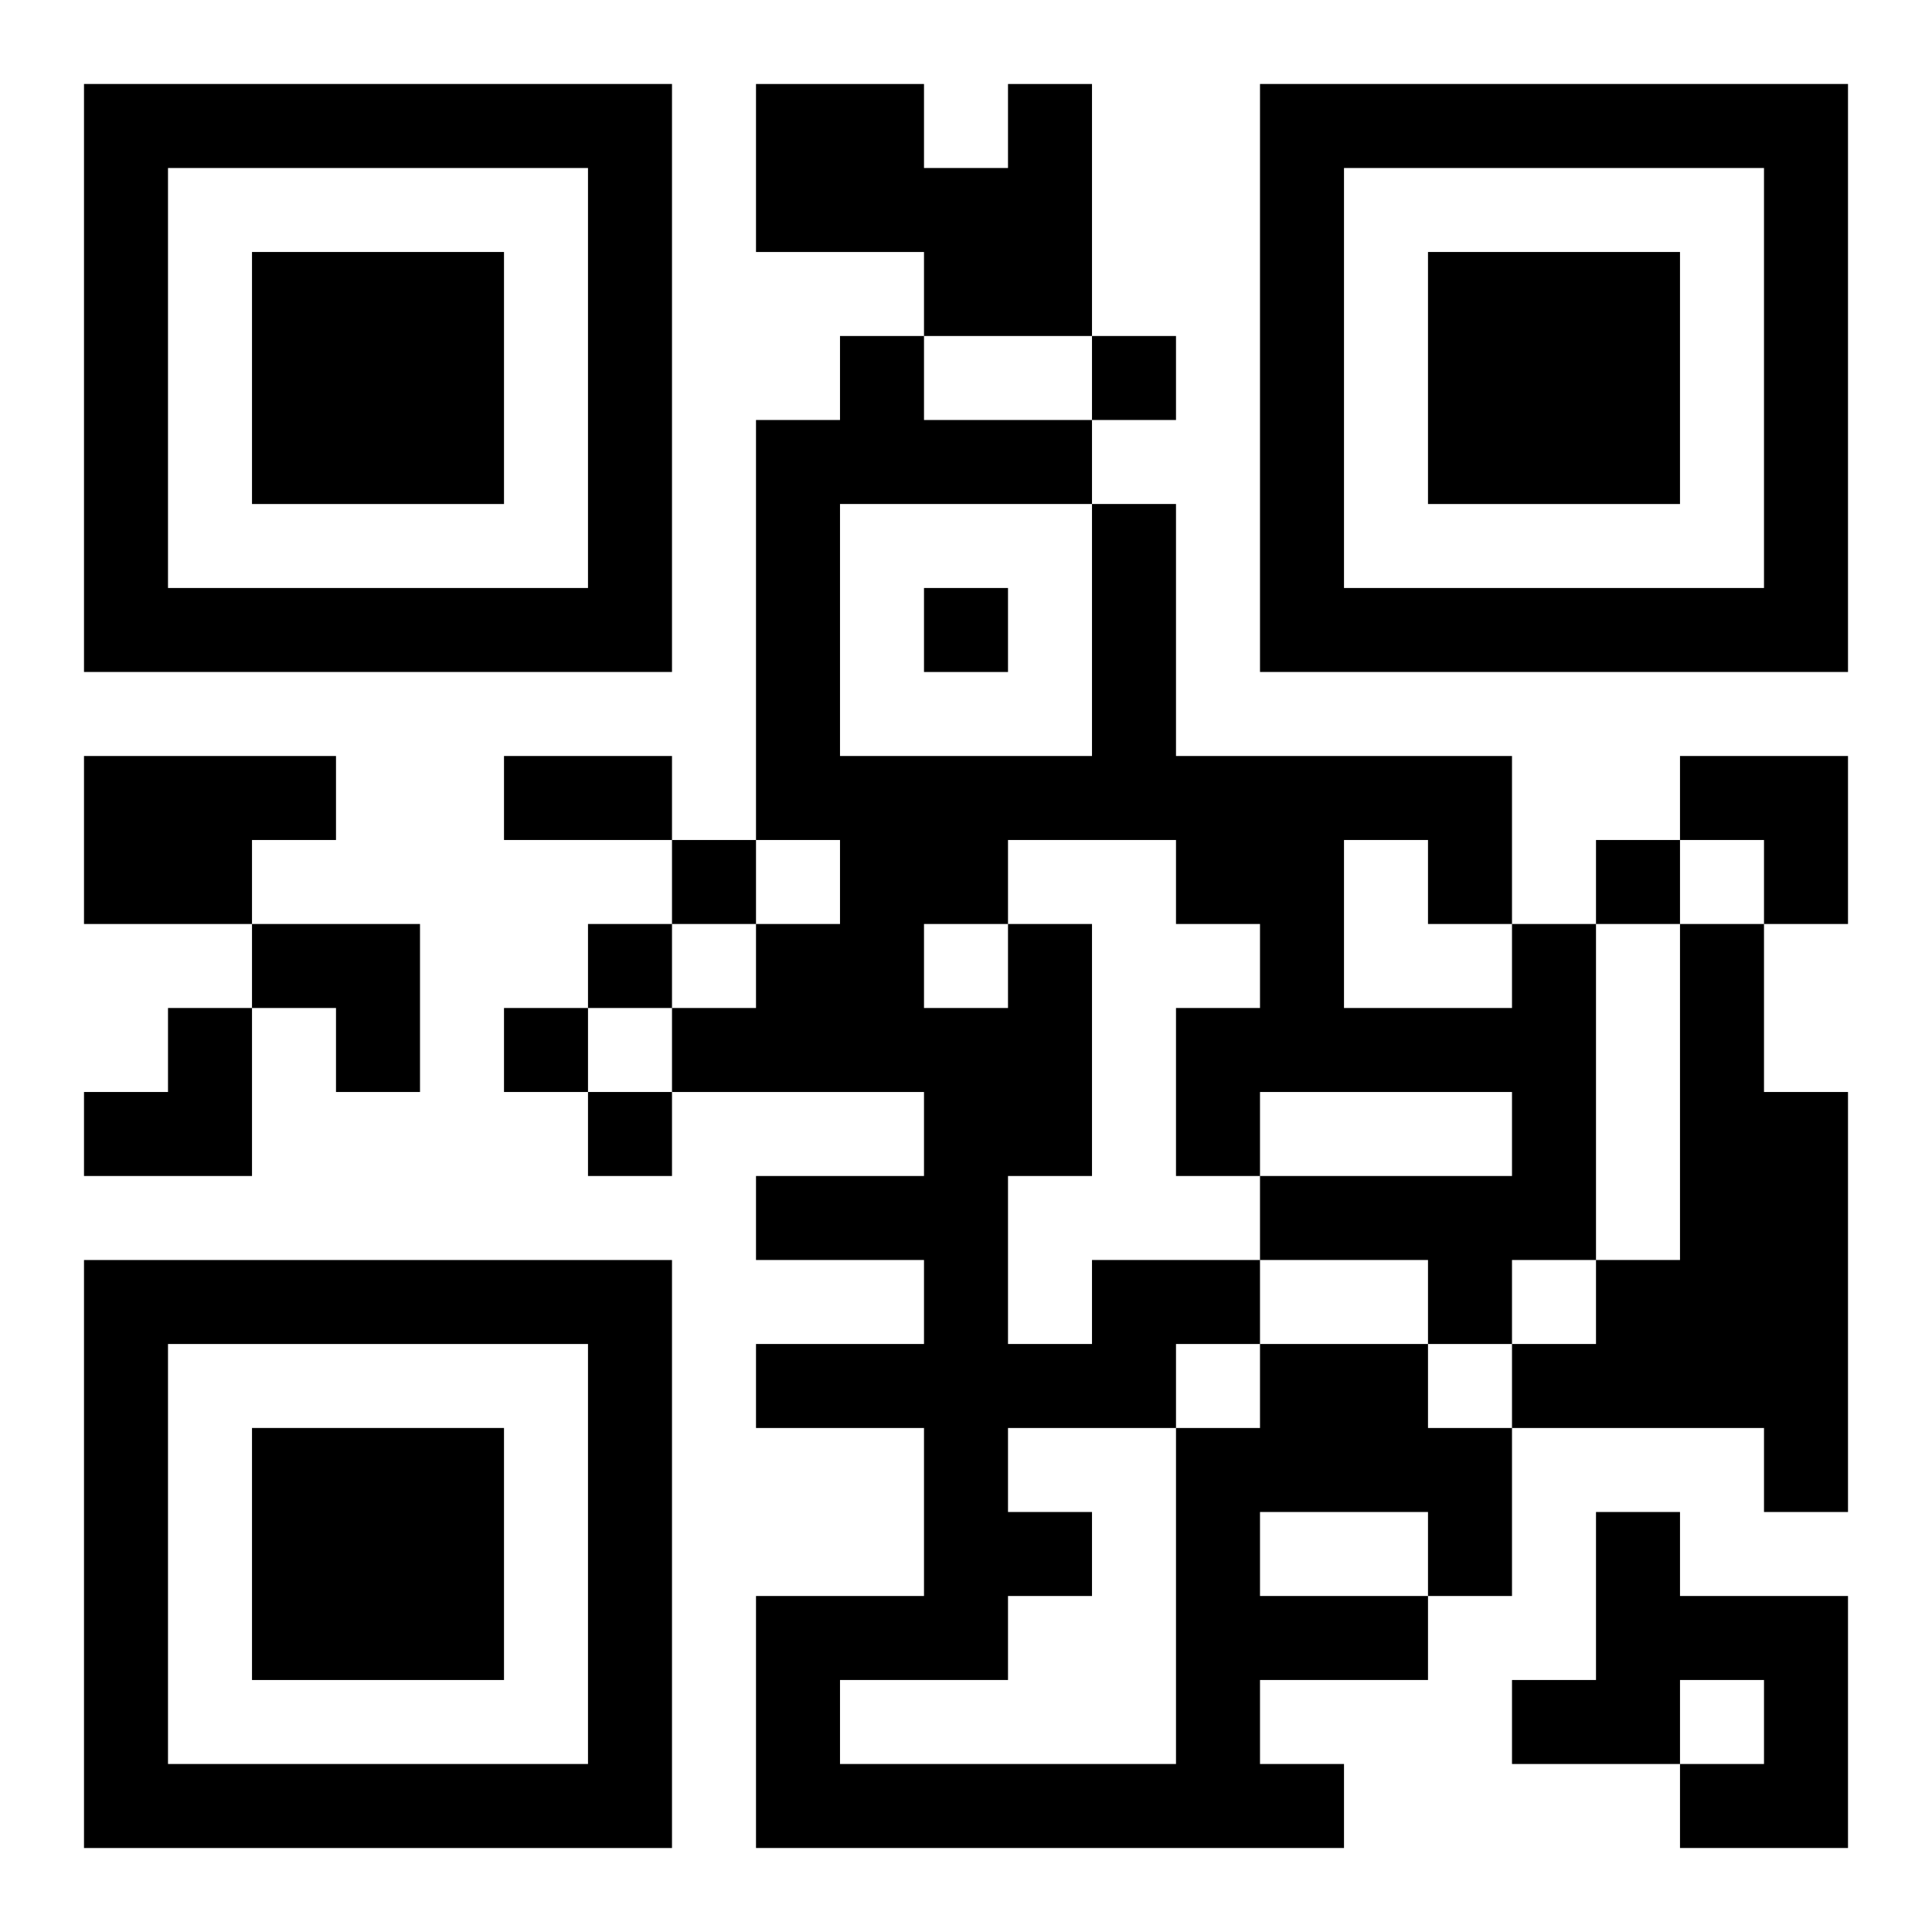 <?xml version="1.0" encoding="UTF-8"?>
<svg width="250" height="250" baseProfile="full" version="1.1" viewBox="-1 -1 23 23" xmlns="http://www.w3.org/2000/svg" xmlns:xlink="http://www.w3.org/1999/xlink"><symbol id="a"><path d="m0 7v7h7v-7h-7zm1 1h5v5h-5v-5zm1 1v3h3v-3h-3z"/></symbol><use y="-7" xlink:href="#a"/><use y="7" xlink:href="#a"/><use x="14" y="-7" xlink:href="#a"/><path d="m11 0h1v3h-2v-1h-2v-2h2v1h1v-1m-11 8h3v1h-1v1h-2v-2m19 2h1v2h1v5h-1v-1h-3v-1h1v-1h1v-4m-5 5h2v1h1v2h-1v1h-2v1h1v1h-7v-3h2v-2h-2v-1h2v-1h-2v-1h2v-1h-3v-1h1v-1h1v-1h-1v-5h1v-1h1v1h2v1h1v3h4v2h1v4h-1v1h-1v-1h-2v1m0 2v1h2v-1h-2m-1-2v1h1v-1h-1m-4-10v3h3v-3h-3m2 4v1h1v3h-1v2h1v-1h2v-1h3v-1h-3v1h-1v-2h1v-1h-1v-1h-2m4 0v2h2v-1h-1v-1h-1m-5 1v1h1v-1h-1m1 6v1h1v1h-1v1h-2v1h4v-4h-2m7 1h1v1h2v3h-2v-1h1v-1h-1v1h-2v-1h1v-2m-6-14v1h1v-1h-1m-2 3v1h1v-1h-1m-3 3v1h1v-1h-1m11 0v1h1v-1h-1m-12 1v1h1v-1h-1m-1 1v1h1v-1h-1m1 1v1h1v-1h-1m-1-4h2v1h-2v-1m14 0h2v2h-1v-1h-1zm-17 2h2v2h-1v-1h-1zm-2 1m1 0h1v2h-2v-1h1z"/></svg>
